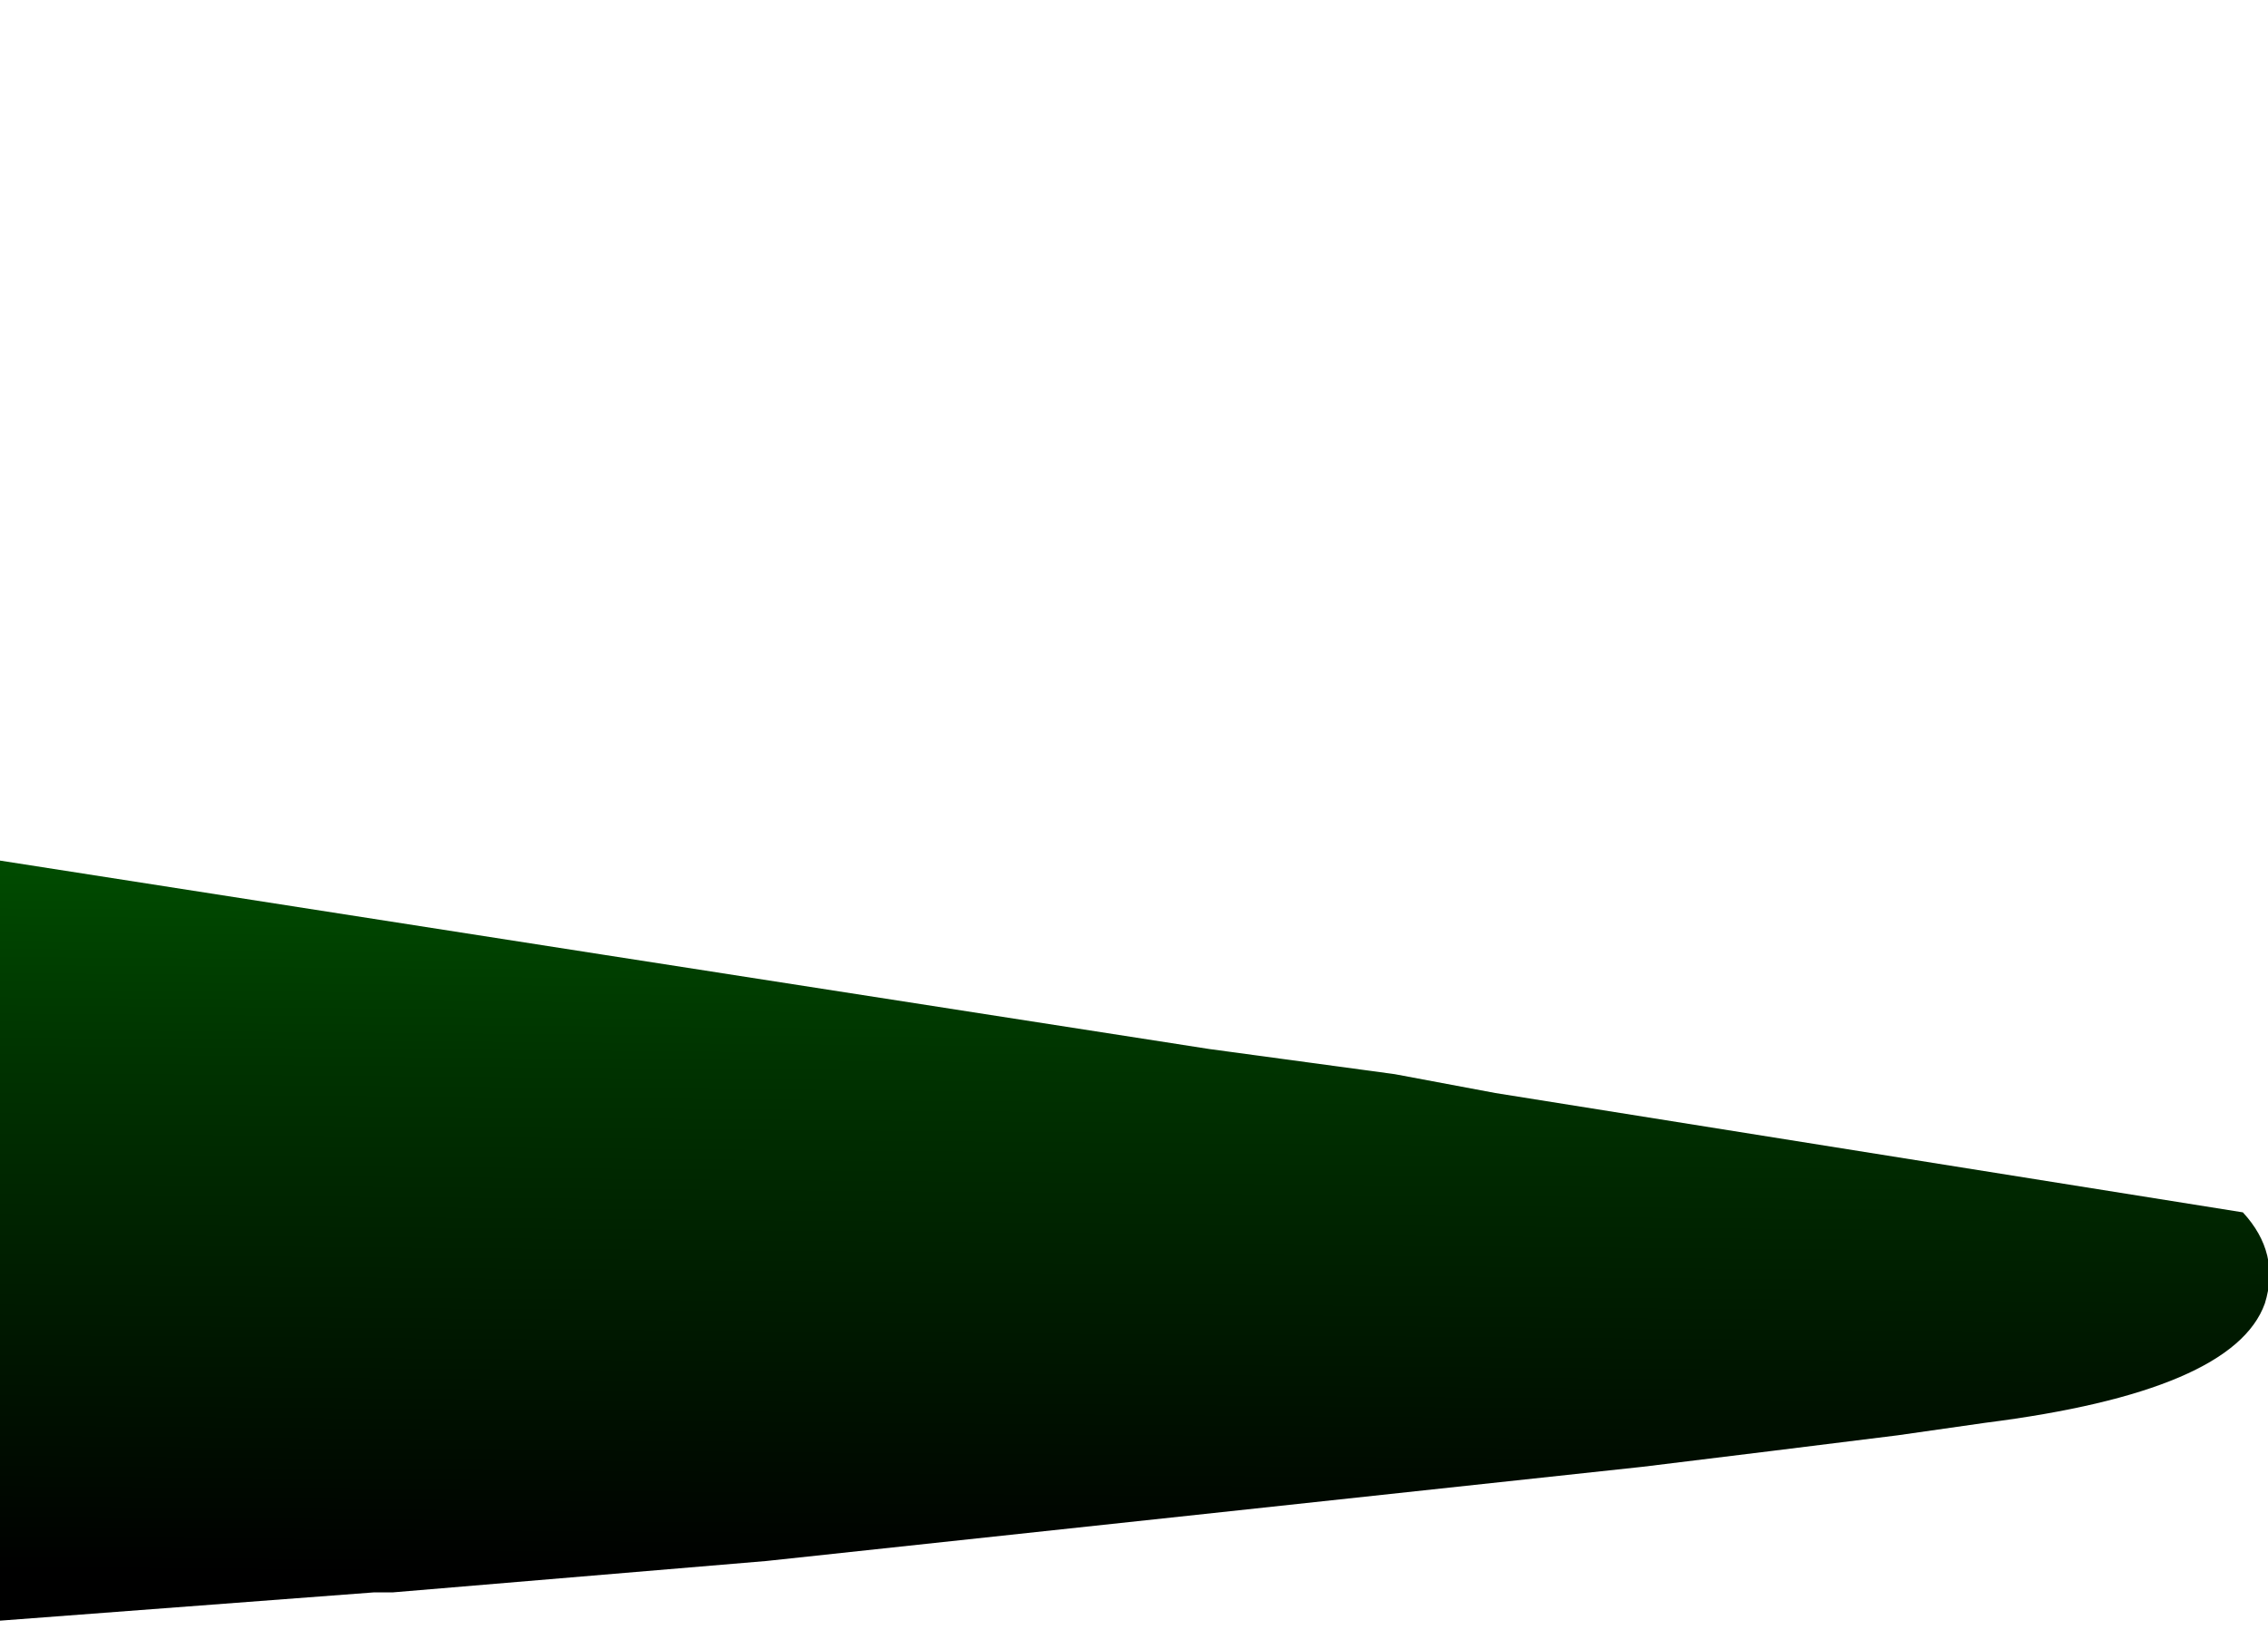 <?xml version="1.0" encoding="UTF-8" standalone="no"?>
<svg xmlns:xlink="http://www.w3.org/1999/xlink" height="25.95px" width="36.1px" xmlns="http://www.w3.org/2000/svg">
  <g transform="matrix(1.0, 0.0, 0.0, 1.0, -63.3, 6.6)">
    <path d="M63.3 7.1 L63.3 7.2 63.3 17.5 63.3 18.8 63.3 19.2 69.25 18.75 69.55 18.75 Q72.55 18.5 75.5 18.25 82.5 17.5 89.45 16.75 91.5 16.5 93.5 16.25 L94.2 16.15 94.9 16.05 Q98.85 15.55 99.35 14.15 99.6 13.35 99.0 12.7 93.05 11.75 87.1 10.8 L85.5 10.5 82.55 10.1 Q72.9 8.6 63.3 7.1" fill="url(#gradient0)" fill-rule="evenodd" stroke="none">
      <animate attributeName="d" dur="2s" repeatCount="indefinite" values="M63.3 7.1 L63.3 7.2 63.3 17.5 63.3 18.8 63.3 19.2 69.25 18.75 69.55 18.75 Q72.55 18.5 75.5 18.25 82.5 17.5 89.45 16.75 91.5 16.5 93.5 16.25 L94.2 16.15 94.9 16.05 Q98.85 15.55 99.35 14.15 99.6 13.35 99.0 12.7 93.05 11.75 87.1 10.8 L85.5 10.5 82.55 10.1 Q72.9 8.6 63.3 7.1;M63.3 7.1 L63.3 7.1 63.3 18.0 64.2 19.35 64.7 19.35 70.85 18.75 71.15 18.65 Q74.3 18.05 77.35 16.9 85.35 14.6 88.5 7.9 90.9 6.5 90.75 4.3 L90.65 3.6 90.3 2.85 Q91.15 0.25 92.0 -2.35 92.2 -3.1 92.35 -3.85 93.6 -10.7 85.2 -0.5 L83.8 0.65 81.2 2.4 Q75.3 11.65 63.3 7.1"/>
    </path>
    <path d="M63.3 7.1 Q72.9 8.6 82.55 10.1 L85.5 10.5 87.1 10.8 Q93.05 11.75 99.0 12.7 99.6 13.35 99.35 14.15 98.85 15.55 94.9 16.05 L94.2 16.15 93.5 16.25 Q91.5 16.5 89.45 16.75 82.5 17.5 75.5 18.25 72.55 18.5 69.55 18.75 L69.25 18.75 63.3 19.2 63.3 18.8 63.3 17.5 63.3 7.2 63.3 7.1" fill="none" stroke="#000000" stroke-linecap="round" stroke-linejoin="round" stroke-opacity="0.0" stroke-width="1.0">
      <animate attributeName="stroke" dur="2s" repeatCount="indefinite" values="#000000;#000001"/>
      <animate attributeName="stroke-width" dur="2s" repeatCount="indefinite" values="0.0;0.0"/>
      <animate attributeName="fill-opacity" dur="2s" repeatCount="indefinite" values="0.0;0.0"/>
      <animate attributeName="d" dur="2s" repeatCount="indefinite" values="M63.3 7.1 Q72.9 8.6 82.55 10.1 L85.5 10.5 87.1 10.8 Q93.05 11.75 99.0 12.7 99.6 13.35 99.35 14.15 98.85 15.55 94.9 16.05 L94.2 16.15 93.5 16.25 Q91.5 16.5 89.45 16.75 82.5 17.5 75.5 18.25 72.55 18.5 69.55 18.75 L69.25 18.75 63.3 19.2 63.3 18.8 63.3 17.5 63.3 7.2 63.3 7.1;M63.3 7.1 Q75.3 11.65 81.2 2.4 L83.8 0.65 85.2 -0.5 Q93.6 -10.7 92.35 -3.85 92.2 -3.1 92.0 -2.35 91.15 0.25 90.3 2.85 L90.65 3.6 90.75 4.3 Q90.9 6.5 88.5 7.9 85.35 14.6 77.35 16.9 74.3 18.05 71.15 18.65 L70.85 18.75 64.7 19.35 64.2 19.35 63.3 18.0 63.3 7.1 63.3 7.1"/>
    </path>
  </g>
  <defs>
    <linearGradient gradientTransform="matrix(1.0E-4, -0.013, 0.012, 1.0E-4, 48.9, 7.65)" gradientUnits="userSpaceOnUse" id="gradient0" spreadMethod="pad" x1="-819.2" x2="819.2">
      <animateTransform additive="replace" attributeName="gradientTransform" dur="2s" from="1" repeatCount="indefinite" to="1" type="scale"/>
      <animateTransform additive="sum" attributeName="gradientTransform" dur="2s" from="48.9 7.65" repeatCount="indefinite" to="51.15 7.65" type="translate"/>
      <animateTransform additive="sum" attributeName="gradientTransform" dur="2s" from="-89.721" repeatCount="indefinite" to="-89.79" type="rotate"/>
      <animateTransform additive="sum" attributeName="gradientTransform" dur="2s" from="0.013 0.012" repeatCount="indefinite" to="0.013 0.01" type="scale"/>
      <animateTransform additive="sum" attributeName="gradientTransform" dur="2s" from="-0.011" repeatCount="indefinite" to="-0.109" type="skewX"/>
      <stop offset="0.384" stop-color="#003300">
        <animate attributeName="offset" dur="2s" repeatCount="indefinite" values="0.384;0.384"/>
        <animate attributeName="stop-color" dur="2s" repeatCount="indefinite" values="#003300;#003301"/>
        <animate attributeName="stop-opacity" dur="2s" repeatCount="indefinite" values="1.0;1.0"/>
      </stop>
      <stop offset="1.0" stop-color="#009900">
        <animate attributeName="offset" dur="2s" repeatCount="indefinite" values="1.0;1.0"/>
        <animate attributeName="stop-color" dur="2s" repeatCount="indefinite" values="#009900;#009901"/>
        <animate attributeName="stop-opacity" dur="2s" repeatCount="indefinite" values="1.0;1.0"/>
      </stop>
    </linearGradient>
  </defs>
</svg>
